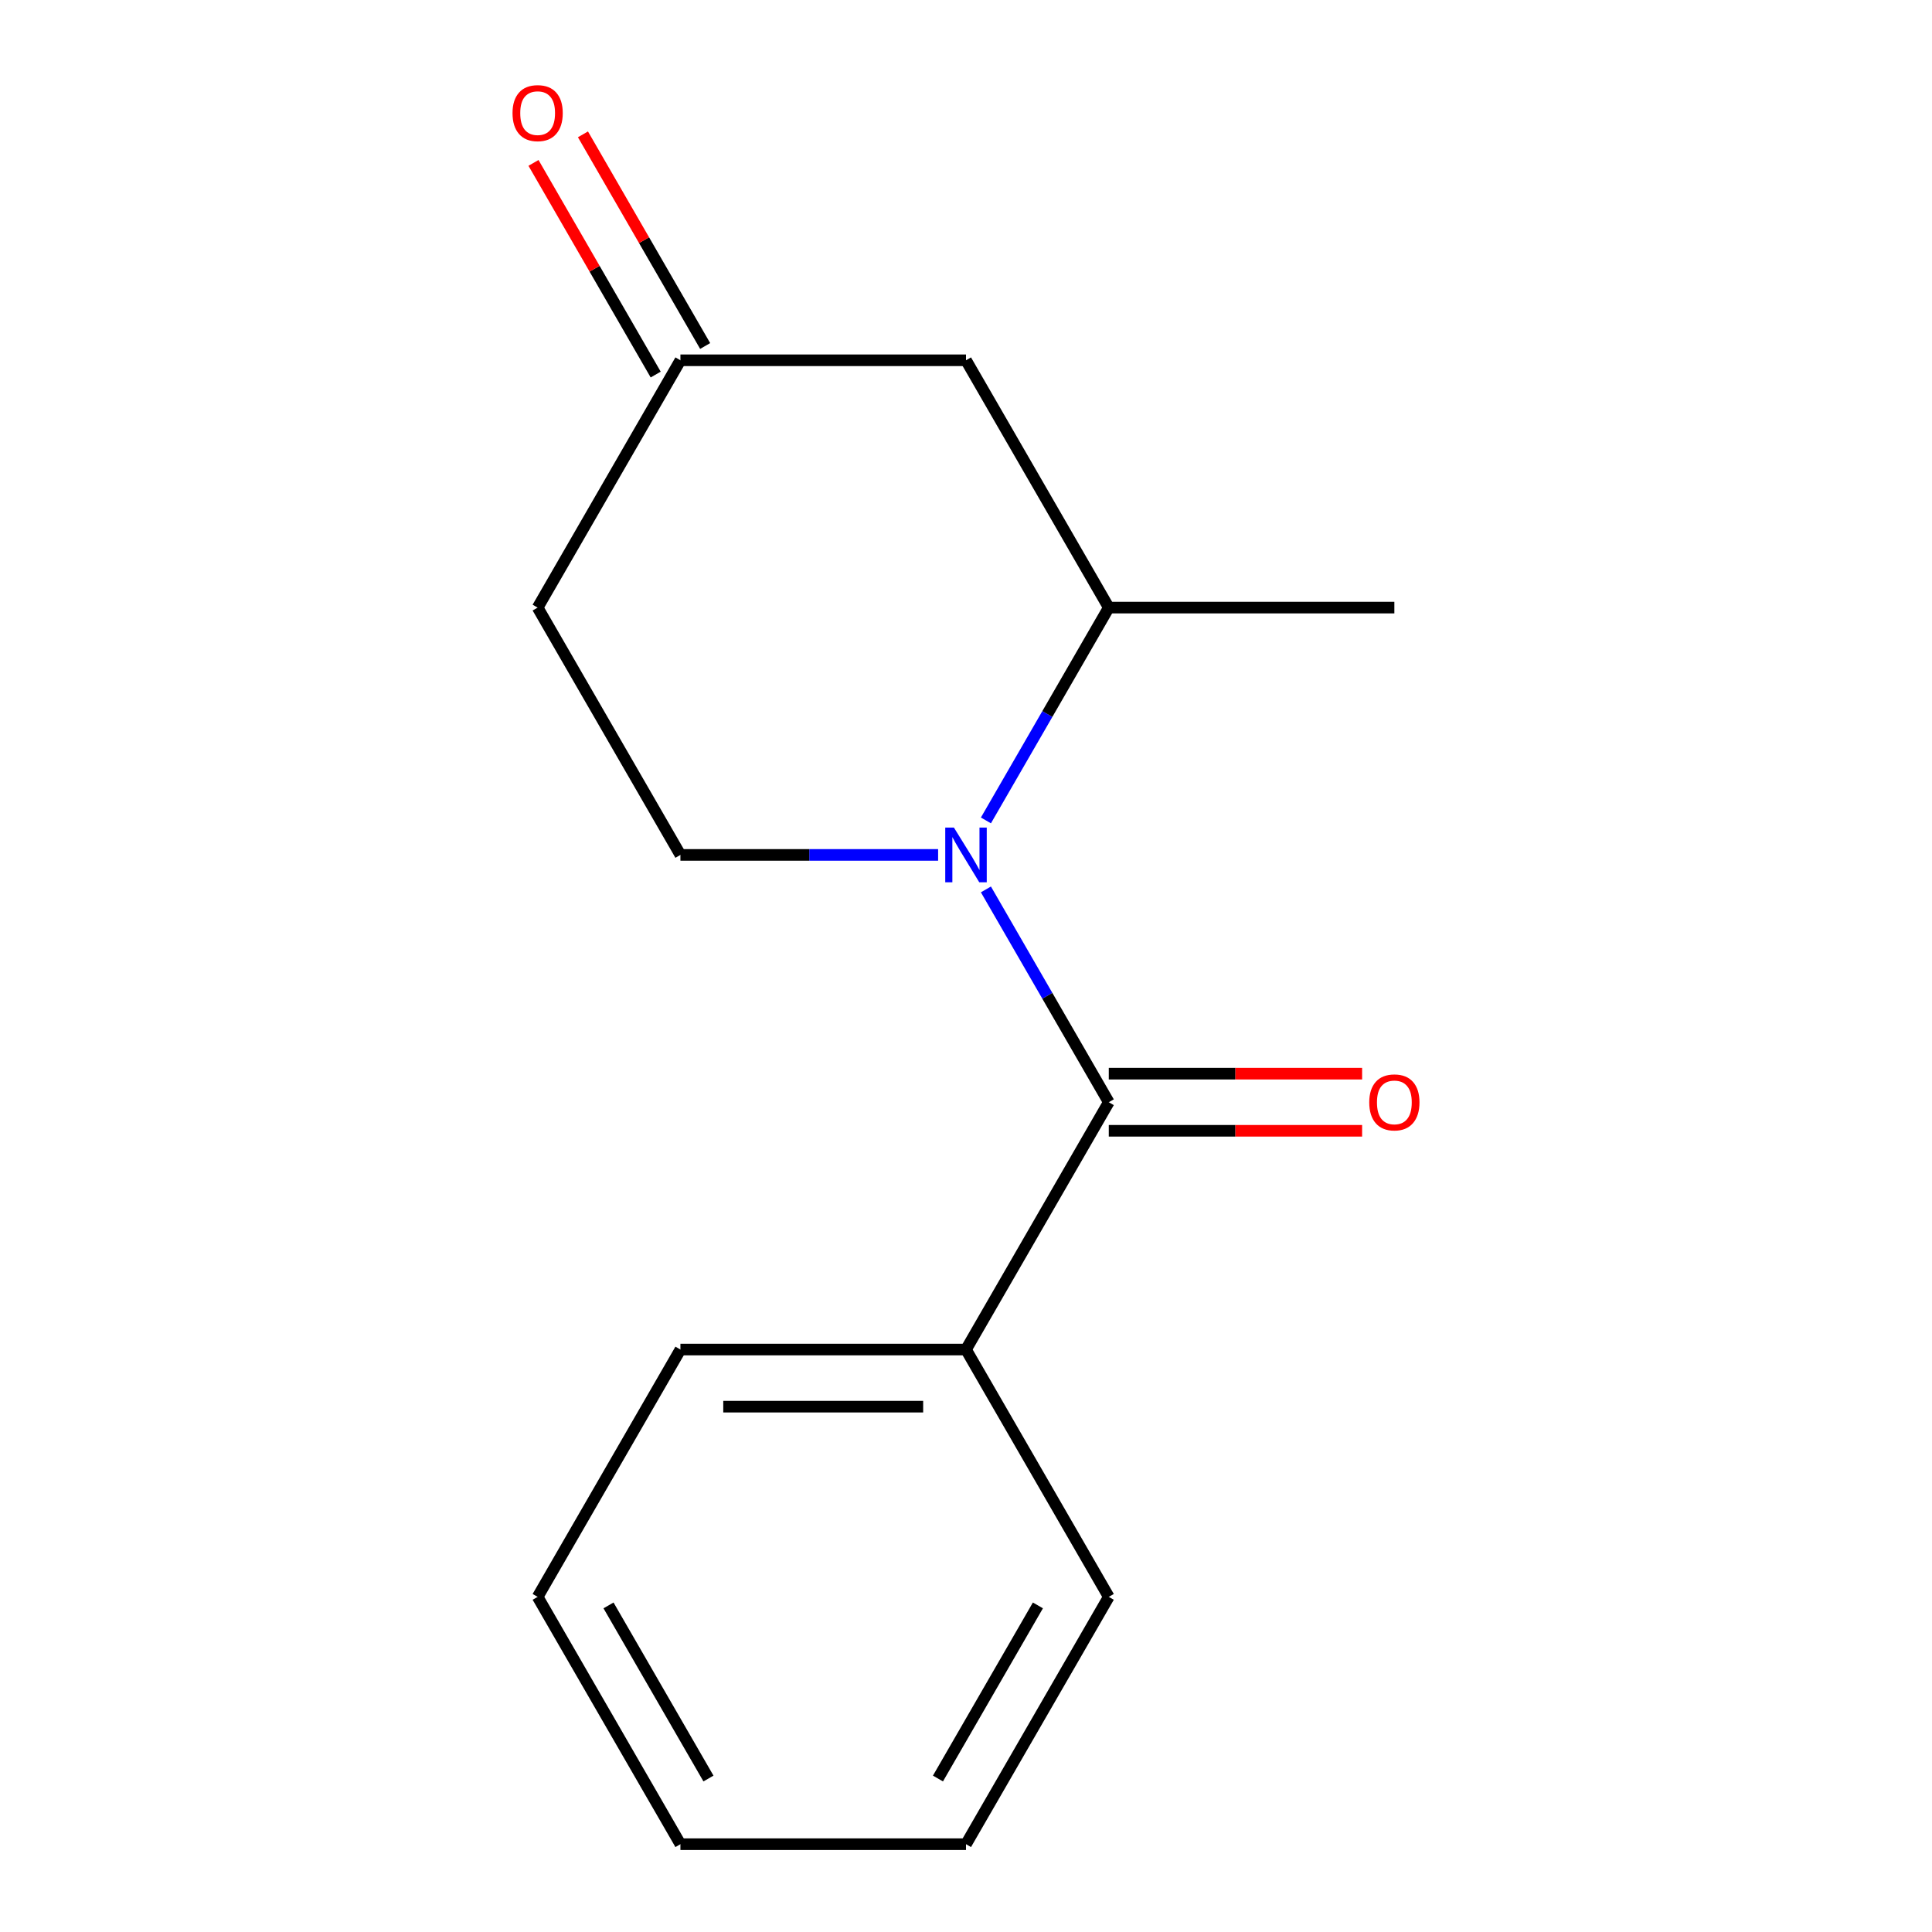 <?xml version='1.0' encoding='iso-8859-1'?>
<svg version='1.1' baseProfile='full'
              xmlns='http://www.w3.org/2000/svg'
                      xmlns:rdkit='http://www.rdkit.org/xml'
                      xmlns:xlink='http://www.w3.org/1999/xlink'
                  xml:space='preserve'
width='1000px' height='1000px' viewBox='0 0 1000 1000'>
<!-- END OF HEADER -->
<rect style='opacity:1.0;fill:#FFFFFF;stroke:none' width='1000' height='1000' x='0' y='0'> </rect>
<path class='bond-0' d='M 510.309,460.358 L 542.108,515.435' style='fill:none;fill-rule:evenodd;stroke:#0000FF;stroke-width:6px;stroke-linecap:butt;stroke-linejoin:miter;stroke-opacity:1' />
<path class='bond-0' d='M 542.108,515.435 L 573.907,570.513' style='fill:none;fill-rule:evenodd;stroke:#000000;stroke-width:6px;stroke-linecap:butt;stroke-linejoin:miter;stroke-opacity:1' />
<path class='bond-1' d='M 510.309,424.647 L 542.108,369.569' style='fill:none;fill-rule:evenodd;stroke:#0000FF;stroke-width:6px;stroke-linecap:butt;stroke-linejoin:miter;stroke-opacity:1' />
<path class='bond-1' d='M 542.108,369.569 L 573.907,314.492' style='fill:none;fill-rule:evenodd;stroke:#000000;stroke-width:6px;stroke-linecap:butt;stroke-linejoin:miter;stroke-opacity:1' />
<path class='bond-2' d='M 485.565,442.502 L 418.875,442.502' style='fill:none;fill-rule:evenodd;stroke:#0000FF;stroke-width:6px;stroke-linecap:butt;stroke-linejoin:miter;stroke-opacity:1' />
<path class='bond-2' d='M 418.875,442.502 L 352.186,442.502' style='fill:none;fill-rule:evenodd;stroke:#000000;stroke-width:6px;stroke-linecap:butt;stroke-linejoin:miter;stroke-opacity:1' />
<path class='bond-5' d='M 573.907,585.295 L 639.466,585.295' style='fill:none;fill-rule:evenodd;stroke:#000000;stroke-width:6px;stroke-linecap:butt;stroke-linejoin:miter;stroke-opacity:1' />
<path class='bond-5' d='M 639.466,585.295 L 705.026,585.295' style='fill:none;fill-rule:evenodd;stroke:#FF0000;stroke-width:6px;stroke-linecap:butt;stroke-linejoin:miter;stroke-opacity:1' />
<path class='bond-5' d='M 573.907,555.732 L 639.466,555.732' style='fill:none;fill-rule:evenodd;stroke:#000000;stroke-width:6px;stroke-linecap:butt;stroke-linejoin:miter;stroke-opacity:1' />
<path class='bond-5' d='M 639.466,555.732 L 705.026,555.732' style='fill:none;fill-rule:evenodd;stroke:#FF0000;stroke-width:6px;stroke-linecap:butt;stroke-linejoin:miter;stroke-opacity:1' />
<path class='bond-6' d='M 573.907,570.513 L 500,698.524' style='fill:none;fill-rule:evenodd;stroke:#000000;stroke-width:6px;stroke-linecap:butt;stroke-linejoin:miter;stroke-opacity:1' />
<path class='bond-3' d='M 573.907,314.492 L 500,186.481' style='fill:none;fill-rule:evenodd;stroke:#000000;stroke-width:6px;stroke-linecap:butt;stroke-linejoin:miter;stroke-opacity:1' />
<path class='bond-9' d='M 573.907,314.492 L 721.721,314.492' style='fill:none;fill-rule:evenodd;stroke:#000000;stroke-width:6px;stroke-linecap:butt;stroke-linejoin:miter;stroke-opacity:1' />
<path class='bond-7' d='M 352.186,442.502 L 278.279,314.492' style='fill:none;fill-rule:evenodd;stroke:#000000;stroke-width:6px;stroke-linecap:butt;stroke-linejoin:miter;stroke-opacity:1' />
<path class='bond-15' d='M 500,186.481 L 352.186,186.481' style='fill:none;fill-rule:evenodd;stroke:#000000;stroke-width:6px;stroke-linecap:butt;stroke-linejoin:miter;stroke-opacity:1' />
<path class='bond-4' d='M 352.186,186.481 L 278.279,314.492' style='fill:none;fill-rule:evenodd;stroke:#000000;stroke-width:6px;stroke-linecap:butt;stroke-linejoin:miter;stroke-opacity:1' />
<path class='bond-8' d='M 364.987,179.09 L 333.361,124.312' style='fill:none;fill-rule:evenodd;stroke:#000000;stroke-width:6px;stroke-linecap:butt;stroke-linejoin:miter;stroke-opacity:1' />
<path class='bond-8' d='M 333.361,124.312 L 301.735,69.535' style='fill:none;fill-rule:evenodd;stroke:#FF0000;stroke-width:6px;stroke-linecap:butt;stroke-linejoin:miter;stroke-opacity:1' />
<path class='bond-8' d='M 339.385,193.872 L 307.759,139.094' style='fill:none;fill-rule:evenodd;stroke:#000000;stroke-width:6px;stroke-linecap:butt;stroke-linejoin:miter;stroke-opacity:1' />
<path class='bond-8' d='M 307.759,139.094 L 276.133,84.316' style='fill:none;fill-rule:evenodd;stroke:#FF0000;stroke-width:6px;stroke-linecap:butt;stroke-linejoin:miter;stroke-opacity:1' />
<path class='bond-10' d='M 500,698.524 L 352.186,698.524' style='fill:none;fill-rule:evenodd;stroke:#000000;stroke-width:6px;stroke-linecap:butt;stroke-linejoin:miter;stroke-opacity:1' />
<path class='bond-10' d='M 477.828,728.087 L 374.358,728.087' style='fill:none;fill-rule:evenodd;stroke:#000000;stroke-width:6px;stroke-linecap:butt;stroke-linejoin:miter;stroke-opacity:1' />
<path class='bond-11' d='M 500,698.524 L 573.907,826.535' style='fill:none;fill-rule:evenodd;stroke:#000000;stroke-width:6px;stroke-linecap:butt;stroke-linejoin:miter;stroke-opacity:1' />
<path class='bond-13' d='M 352.186,698.524 L 278.279,826.535' style='fill:none;fill-rule:evenodd;stroke:#000000;stroke-width:6px;stroke-linecap:butt;stroke-linejoin:miter;stroke-opacity:1' />
<path class='bond-12' d='M 573.907,826.535 L 500,954.545' style='fill:none;fill-rule:evenodd;stroke:#000000;stroke-width:6px;stroke-linecap:butt;stroke-linejoin:miter;stroke-opacity:1' />
<path class='bond-12' d='M 537.219,830.955 L 485.484,920.562' style='fill:none;fill-rule:evenodd;stroke:#000000;stroke-width:6px;stroke-linecap:butt;stroke-linejoin:miter;stroke-opacity:1' />
<path class='bond-14' d='M 500,954.545 L 352.186,954.545' style='fill:none;fill-rule:evenodd;stroke:#000000;stroke-width:6px;stroke-linecap:butt;stroke-linejoin:miter;stroke-opacity:1' />
<path class='bond-16' d='M 278.279,826.535 L 352.186,954.545' style='fill:none;fill-rule:evenodd;stroke:#000000;stroke-width:6px;stroke-linecap:butt;stroke-linejoin:miter;stroke-opacity:1' />
<path class='bond-16' d='M 314.967,830.955 L 366.702,920.562' style='fill:none;fill-rule:evenodd;stroke:#000000;stroke-width:6px;stroke-linecap:butt;stroke-linejoin:miter;stroke-opacity:1' />
<path  class='atom-0' d='M 493.74 428.342
L 503.02 443.342
Q 503.94 444.822, 505.42 447.502
Q 506.9 450.182, 506.98 450.342
L 506.98 428.342
L 510.74 428.342
L 510.74 456.662
L 506.86 456.662
L 496.9 440.262
Q 495.74 438.342, 494.5 436.142
Q 493.3 433.942, 492.94 433.262
L 492.94 456.662
L 489.26 456.662
L 489.26 428.342
L 493.74 428.342
' fill='#0000FF'/>
<path  class='atom-6' d='M 708.721 570.593
Q 708.721 563.793, 712.081 559.993
Q 715.441 556.193, 721.721 556.193
Q 728.001 556.193, 731.361 559.993
Q 734.721 563.793, 734.721 570.593
Q 734.721 577.473, 731.321 581.393
Q 727.921 585.273, 721.721 585.273
Q 715.481 585.273, 712.081 581.393
Q 708.721 577.513, 708.721 570.593
M 721.721 582.073
Q 726.041 582.073, 728.361 579.193
Q 730.721 576.273, 730.721 570.593
Q 730.721 565.033, 728.361 562.233
Q 726.041 559.393, 721.721 559.393
Q 717.401 559.393, 715.041 562.193
Q 712.721 564.993, 712.721 570.593
Q 712.721 576.313, 715.041 579.193
Q 717.401 582.073, 721.721 582.073
' fill='#FF0000'/>
<path  class='atom-9' d='M 265.279 58.55
Q 265.279 51.75, 268.639 47.95
Q 271.999 44.15, 278.279 44.15
Q 284.559 44.15, 287.919 47.95
Q 291.279 51.75, 291.279 58.55
Q 291.279 65.43, 287.879 69.35
Q 284.479 73.23, 278.279 73.23
Q 272.039 73.23, 268.639 69.35
Q 265.279 65.47, 265.279 58.55
M 278.279 70.03
Q 282.599 70.03, 284.919 67.15
Q 287.279 64.23, 287.279 58.55
Q 287.279 52.99, 284.919 50.19
Q 282.599 47.35, 278.279 47.35
Q 273.959 47.35, 271.599 50.15
Q 269.279 52.95, 269.279 58.55
Q 269.279 64.27, 271.599 67.15
Q 273.959 70.03, 278.279 70.03
' fill='#FF0000'/>
</svg>
